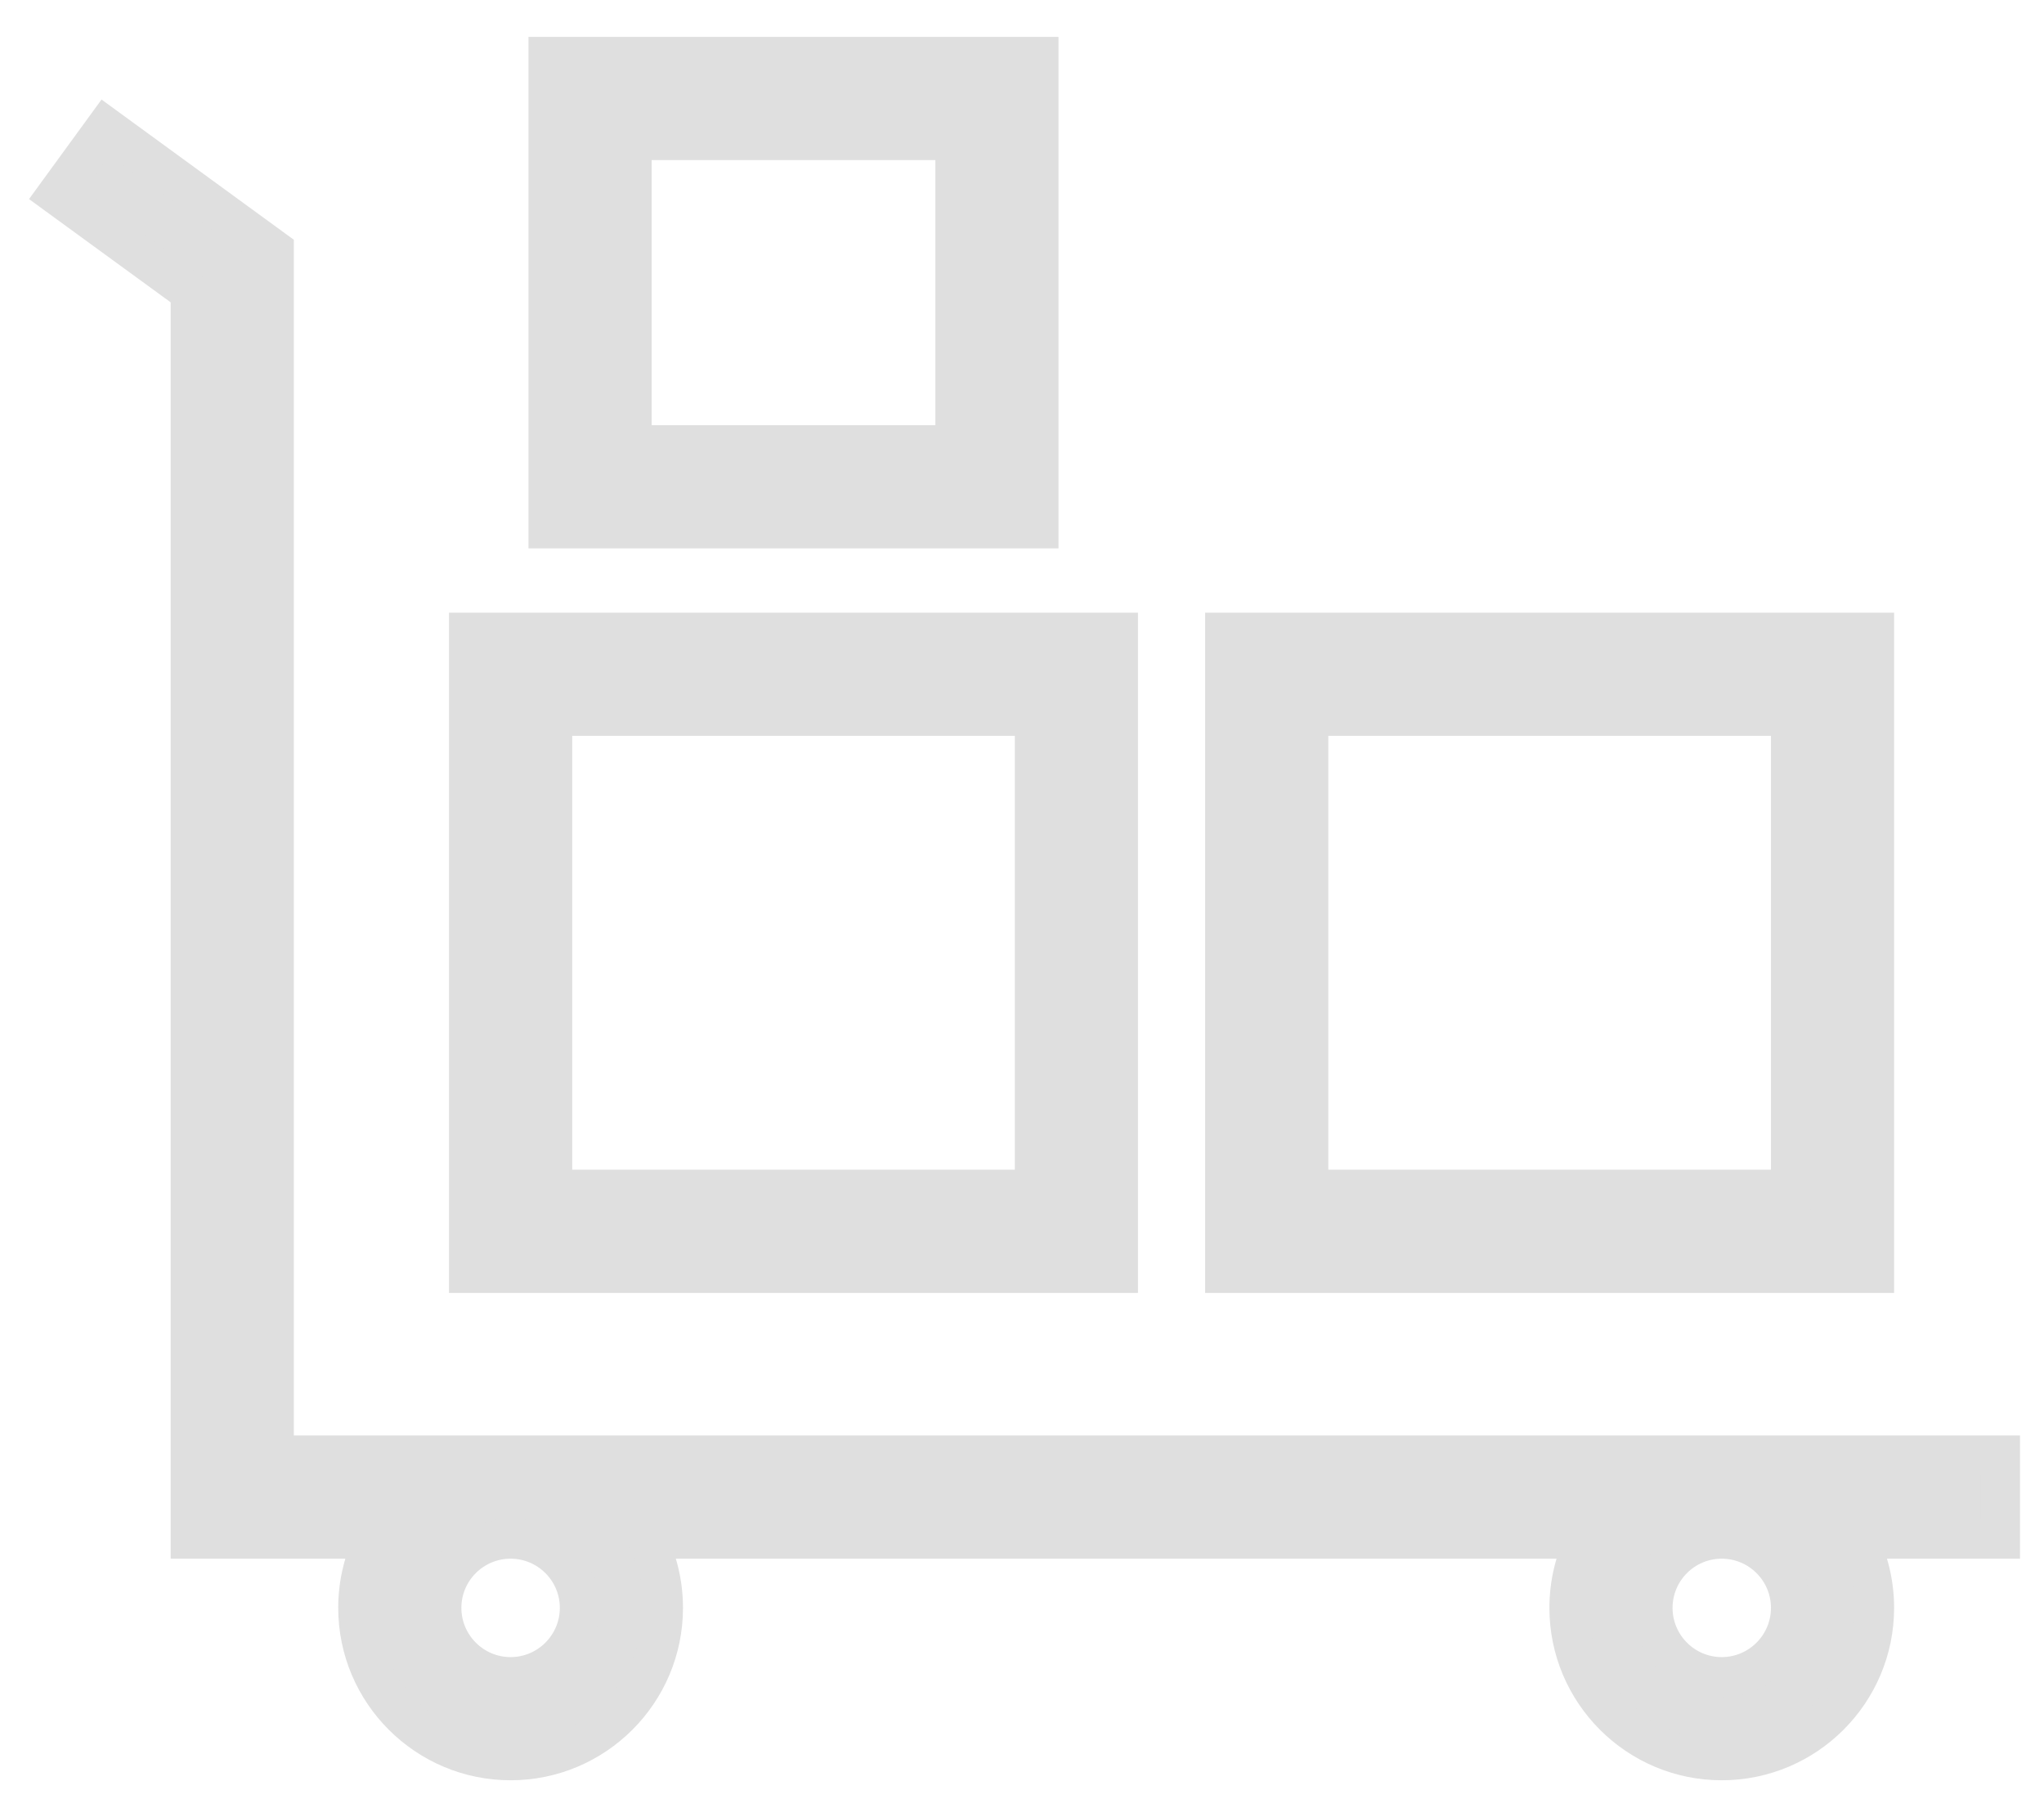<svg width="36" height="32" viewBox="0 0 36 32" fill="none" xmlns="http://www.w3.org/2000/svg">
<path d="M1.865 2.242L4.825 4.4V25.628H35.227V27.098H32.718C32.905 27.463 33.01 27.877 33.01 28.314C33.01 29.795 31.805 31 30.324 31C28.843 31 27.639 29.795 27.639 28.314C27.639 27.877 27.744 27.463 27.93 27.098H11.387C11.574 27.463 11.679 27.877 11.679 28.314C11.679 29.795 10.474 31 8.993 31C7.512 31 6.307 29.795 6.307 28.314C6.307 27.877 6.412 27.463 6.599 27.098H3.356V5.146L1 3.429L1.865 2.242ZM29.108 28.314C29.108 28.985 29.653 29.531 30.324 29.531C30.995 29.531 31.541 28.985 31.541 28.314C31.541 27.643 30.995 27.098 30.324 27.098C29.653 27.098 29.108 27.643 29.108 28.314ZM7.776 28.314C7.776 28.985 8.322 29.531 8.993 29.531C9.664 29.531 10.21 28.985 10.21 28.314C10.21 27.643 9.664 27.098 8.993 27.098C8.322 27.098 7.776 27.643 7.776 28.314Z" fill="#DFDFDF" stroke="#DFDFDF" stroke-width="0.7"/>
<path d="M8.258 11.139H19.693V22.418H8.258V11.139ZM9.728 20.948H18.224V12.608H9.728V20.948Z" fill="#DFDFDF" stroke="#DFDFDF" stroke-width="0.7"/>
<path d="M9.658 1H18.293V9.307H9.658V1ZM11.127 7.838H16.824V2.469H11.127V7.838Z" fill="#DFDFDF" stroke="#DFDFDF" stroke-width="0.7"/>
<path d="M21.575 11.139H33.01V22.418H21.575V11.139ZM23.045 20.948H31.541V12.608H23.045V20.948Z" fill="#DFDFDF" stroke="#DFDFDF" stroke-width="0.7"/>
</svg>
